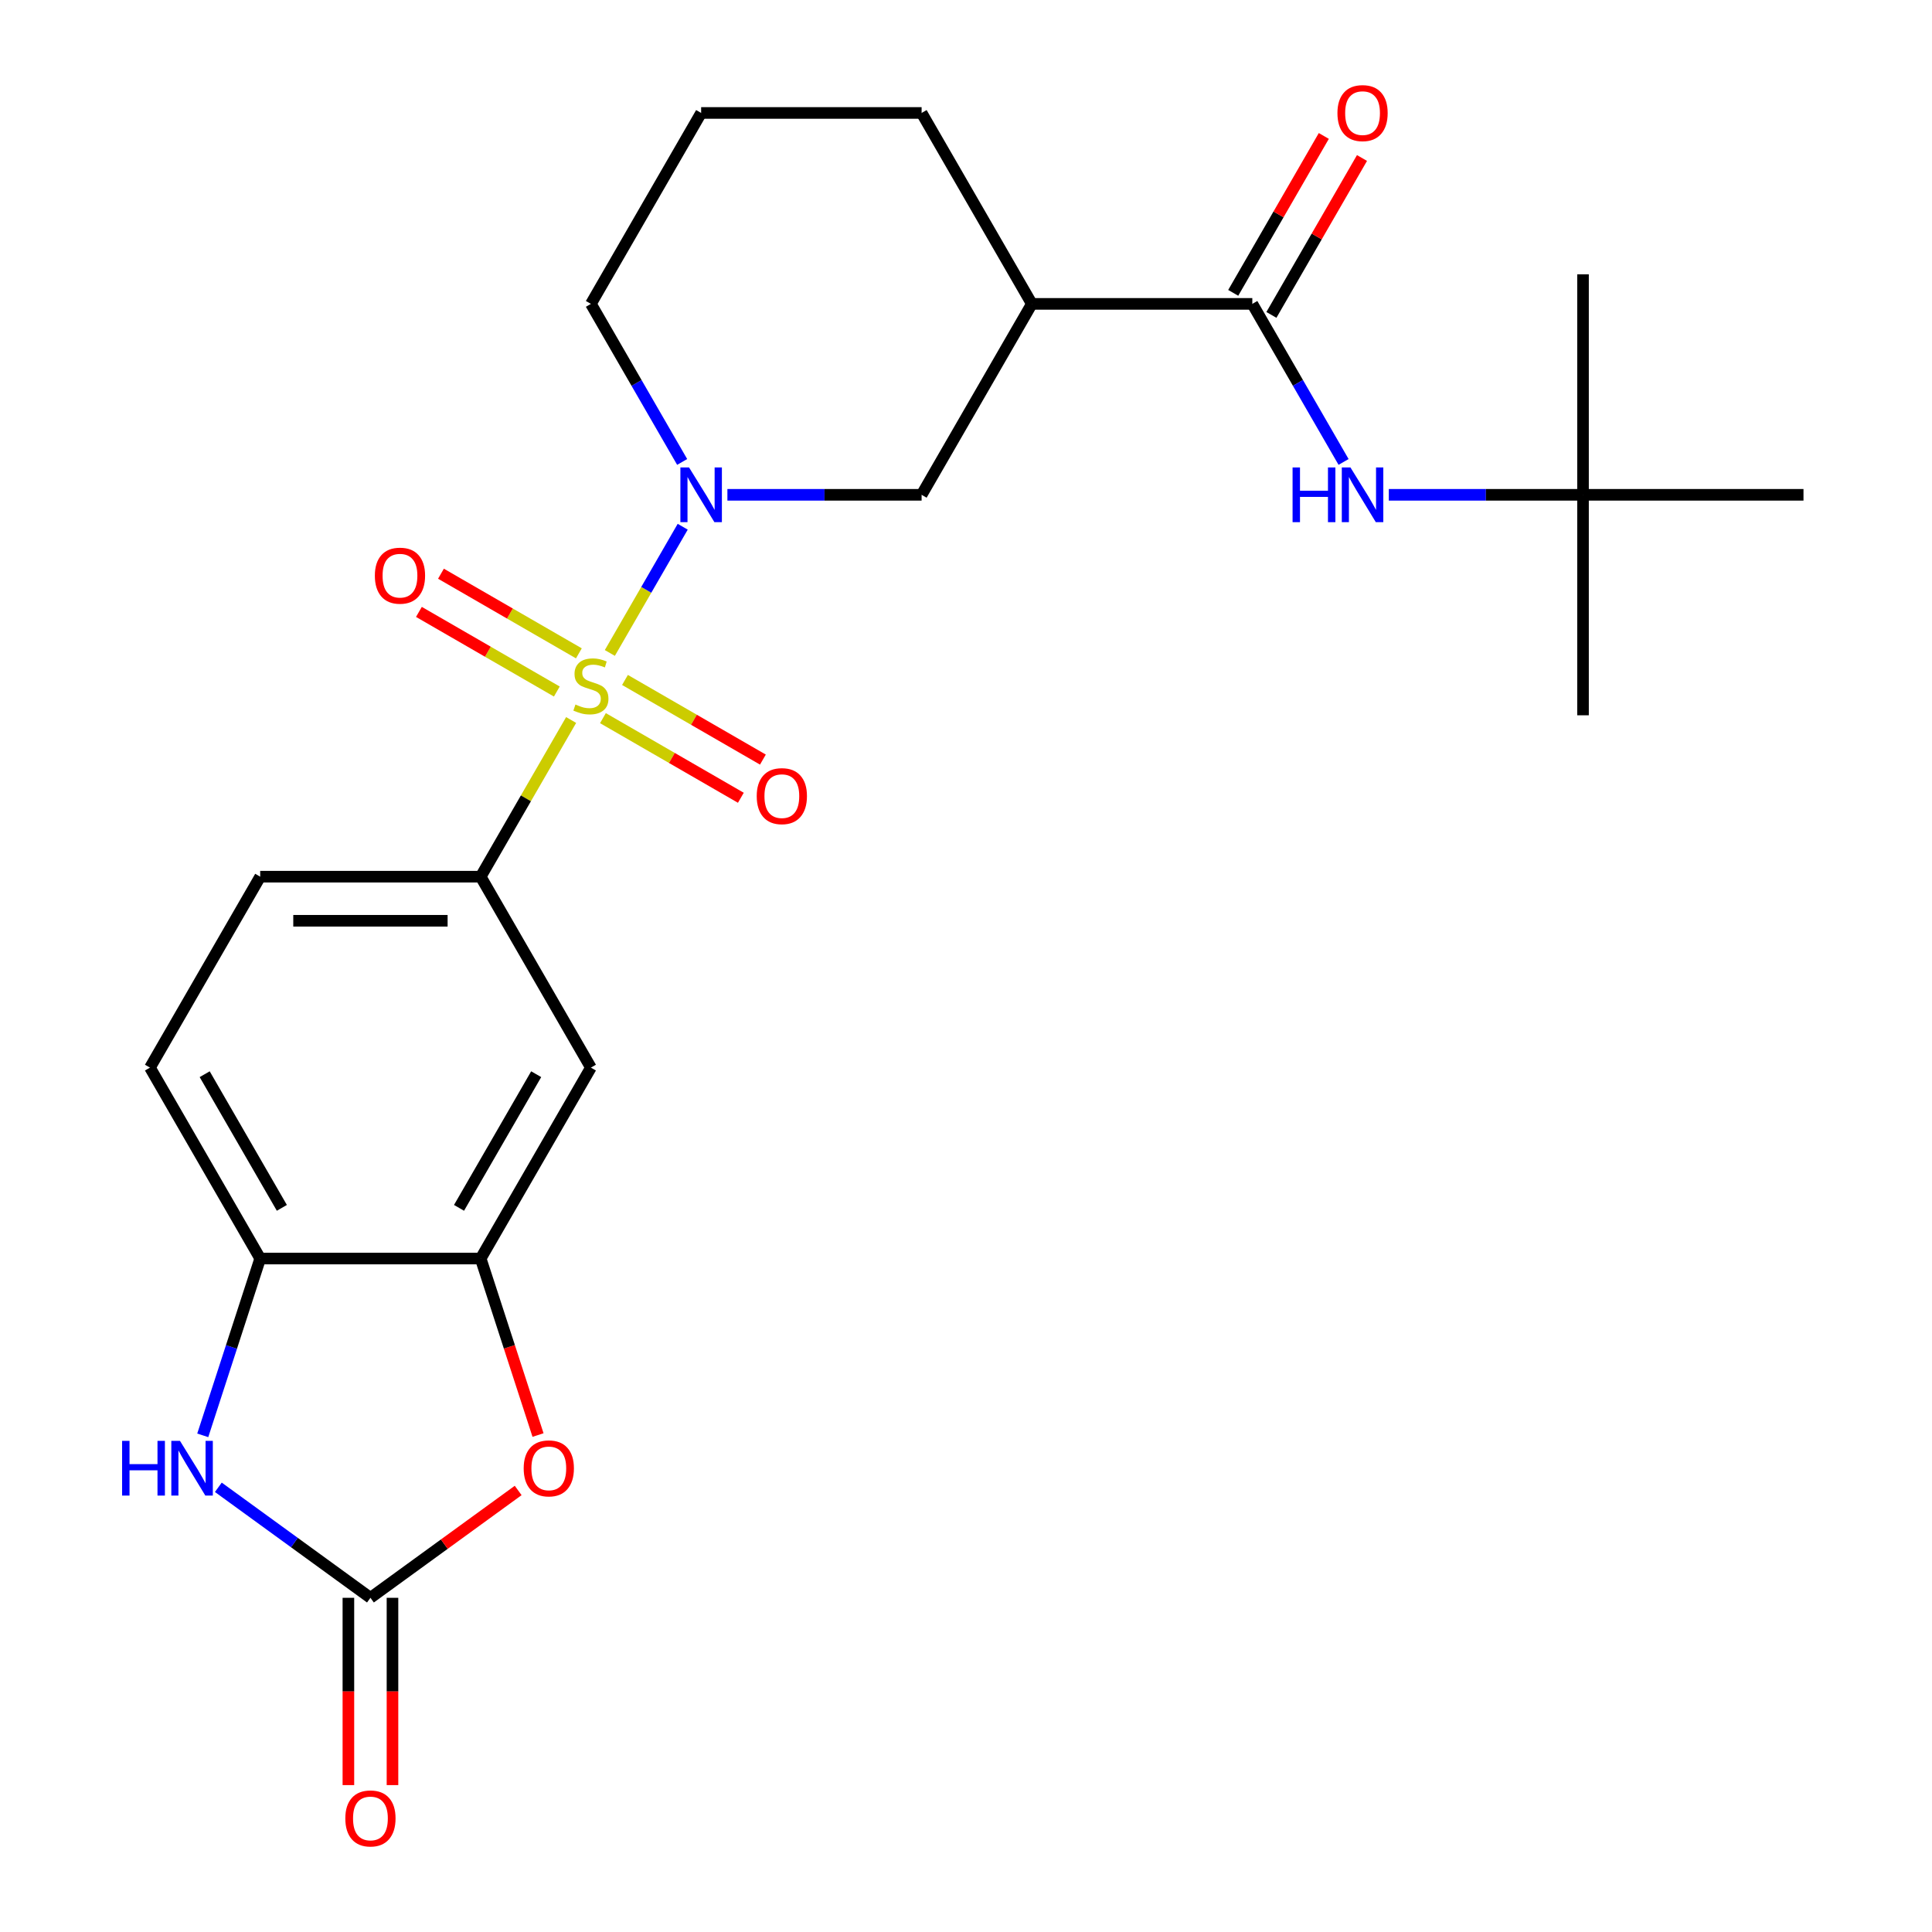 <?xml version='1.0' encoding='iso-8859-1'?>
<svg version='1.1' baseProfile='full'
              xmlns='http://www.w3.org/2000/svg'
                      xmlns:rdkit='http://www.rdkit.org/xml'
                      xmlns:xlink='http://www.w3.org/1999/xlink'
                  xml:space='preserve'
width='1000px' height='1000px' viewBox='0 0 1000 1000'>
<!-- END OF HEADER -->
<rect style='opacity:1.0;fill:#FFFFFF;stroke:none' width='1000' height='1000' x='0' y='0'> </rect>
<path class='bond-0' d='M 315.652,337.968 L 334.511,305.303' style='fill:none;fill-rule:evenodd;stroke:#CCCC00;stroke-width:6px;stroke-linecap:butt;stroke-linejoin:miter;stroke-opacity:1' />
<path class='bond-0' d='M 334.511,305.303 L 353.37,272.637' style='fill:none;fill-rule:evenodd;stroke:#0000FF;stroke-width:6px;stroke-linecap:butt;stroke-linejoin:miter;stroke-opacity:1' />
<path class='bond-2' d='M 295.614,372.673 L 272.205,413.22' style='fill:none;fill-rule:evenodd;stroke:#CCCC00;stroke-width:6px;stroke-linecap:butt;stroke-linejoin:miter;stroke-opacity:1' />
<path class='bond-2' d='M 272.205,413.22 L 248.795,453.767' style='fill:none;fill-rule:evenodd;stroke:#000000;stroke-width:6px;stroke-linecap:butt;stroke-linejoin:miter;stroke-opacity:1' />
<path class='bond-12' d='M 312.08,371.713 L 347.772,392.32' style='fill:none;fill-rule:evenodd;stroke:#CCCC00;stroke-width:6px;stroke-linecap:butt;stroke-linejoin:miter;stroke-opacity:1' />
<path class='bond-12' d='M 347.772,392.32 L 383.465,412.927' style='fill:none;fill-rule:evenodd;stroke:#FF0000;stroke-width:6px;stroke-linecap:butt;stroke-linejoin:miter;stroke-opacity:1' />
<path class='bond-12' d='M 323.491,351.947 L 359.184,372.555' style='fill:none;fill-rule:evenodd;stroke:#CCCC00;stroke-width:6px;stroke-linecap:butt;stroke-linejoin:miter;stroke-opacity:1' />
<path class='bond-12' d='M 359.184,372.555 L 394.876,393.162' style='fill:none;fill-rule:evenodd;stroke:#FF0000;stroke-width:6px;stroke-linecap:butt;stroke-linejoin:miter;stroke-opacity:1' />
<path class='bond-13' d='M 299.625,338.169 L 263.933,317.562' style='fill:none;fill-rule:evenodd;stroke:#CCCC00;stroke-width:6px;stroke-linecap:butt;stroke-linejoin:miter;stroke-opacity:1' />
<path class='bond-13' d='M 263.933,317.562 L 228.24,296.954' style='fill:none;fill-rule:evenodd;stroke:#FF0000;stroke-width:6px;stroke-linecap:butt;stroke-linejoin:miter;stroke-opacity:1' />
<path class='bond-13' d='M 288.214,357.934 L 252.521,337.327' style='fill:none;fill-rule:evenodd;stroke:#CCCC00;stroke-width:6px;stroke-linecap:butt;stroke-linejoin:miter;stroke-opacity:1' />
<path class='bond-13' d='M 252.521,337.327 L 216.829,316.72' style='fill:none;fill-rule:evenodd;stroke:#FF0000;stroke-width:6px;stroke-linecap:butt;stroke-linejoin:miter;stroke-opacity:1' />
<path class='bond-9' d='M 376.503,256.114 L 426.764,256.114' style='fill:none;fill-rule:evenodd;stroke:#0000FF;stroke-width:6px;stroke-linecap:butt;stroke-linejoin:miter;stroke-opacity:1' />
<path class='bond-9' d='M 426.764,256.114 L 477.024,256.114' style='fill:none;fill-rule:evenodd;stroke:#000000;stroke-width:6px;stroke-linecap:butt;stroke-linejoin:miter;stroke-opacity:1' />
<path class='bond-19' d='M 353.087,239.102 L 329.47,198.195' style='fill:none;fill-rule:evenodd;stroke:#0000FF;stroke-width:6px;stroke-linecap:butt;stroke-linejoin:miter;stroke-opacity:1' />
<path class='bond-19' d='M 329.47,198.195 L 305.852,157.288' style='fill:none;fill-rule:evenodd;stroke:#000000;stroke-width:6px;stroke-linecap:butt;stroke-linejoin:miter;stroke-opacity:1' />
<path class='bond-1' d='M 191.738,827.024 L 229.972,799.245' style='fill:none;fill-rule:evenodd;stroke:#000000;stroke-width:6px;stroke-linecap:butt;stroke-linejoin:miter;stroke-opacity:1' />
<path class='bond-1' d='M 229.972,799.245 L 268.206,771.466' style='fill:none;fill-rule:evenodd;stroke:#FF0000;stroke-width:6px;stroke-linecap:butt;stroke-linejoin:miter;stroke-opacity:1' />
<path class='bond-14' d='M 180.326,827.024 L 180.326,875.495' style='fill:none;fill-rule:evenodd;stroke:#000000;stroke-width:6px;stroke-linecap:butt;stroke-linejoin:miter;stroke-opacity:1' />
<path class='bond-14' d='M 180.326,875.495 L 180.326,923.965' style='fill:none;fill-rule:evenodd;stroke:#FF0000;stroke-width:6px;stroke-linecap:butt;stroke-linejoin:miter;stroke-opacity:1' />
<path class='bond-14' d='M 203.149,827.024 L 203.149,875.495' style='fill:none;fill-rule:evenodd;stroke:#000000;stroke-width:6px;stroke-linecap:butt;stroke-linejoin:miter;stroke-opacity:1' />
<path class='bond-14' d='M 203.149,875.495 L 203.149,923.965' style='fill:none;fill-rule:evenodd;stroke:#FF0000;stroke-width:6px;stroke-linecap:butt;stroke-linejoin:miter;stroke-opacity:1' />
<path class='bond-27' d='M 191.738,827.024 L 152.374,798.424' style='fill:none;fill-rule:evenodd;stroke:#000000;stroke-width:6px;stroke-linecap:butt;stroke-linejoin:miter;stroke-opacity:1' />
<path class='bond-27' d='M 152.374,798.424 L 113.01,769.825' style='fill:none;fill-rule:evenodd;stroke:#0000FF;stroke-width:6px;stroke-linecap:butt;stroke-linejoin:miter;stroke-opacity:1' />
<path class='bond-8' d='M 248.795,453.767 L 305.852,552.593' style='fill:none;fill-rule:evenodd;stroke:#000000;stroke-width:6px;stroke-linecap:butt;stroke-linejoin:miter;stroke-opacity:1' />
<path class='bond-16' d='M 248.795,453.767 L 134.68,453.767' style='fill:none;fill-rule:evenodd;stroke:#000000;stroke-width:6px;stroke-linecap:butt;stroke-linejoin:miter;stroke-opacity:1' />
<path class='bond-16' d='M 231.678,476.59 L 151.798,476.59' style='fill:none;fill-rule:evenodd;stroke:#000000;stroke-width:6px;stroke-linecap:butt;stroke-linejoin:miter;stroke-opacity:1' />
<path class='bond-3' d='M 104.945,742.936 L 119.813,697.178' style='fill:none;fill-rule:evenodd;stroke:#0000FF;stroke-width:6px;stroke-linecap:butt;stroke-linejoin:miter;stroke-opacity:1' />
<path class='bond-3' d='M 119.813,697.178 L 134.68,651.419' style='fill:none;fill-rule:evenodd;stroke:#000000;stroke-width:6px;stroke-linecap:butt;stroke-linejoin:miter;stroke-opacity:1' />
<path class='bond-4' d='M 648.196,157.288 L 534.082,157.288' style='fill:none;fill-rule:evenodd;stroke:#000000;stroke-width:6px;stroke-linecap:butt;stroke-linejoin:miter;stroke-opacity:1' />
<path class='bond-11' d='M 648.196,157.288 L 671.814,198.195' style='fill:none;fill-rule:evenodd;stroke:#000000;stroke-width:6px;stroke-linecap:butt;stroke-linejoin:miter;stroke-opacity:1' />
<path class='bond-11' d='M 671.814,198.195 L 695.431,239.102' style='fill:none;fill-rule:evenodd;stroke:#0000FF;stroke-width:6px;stroke-linecap:butt;stroke-linejoin:miter;stroke-opacity:1' />
<path class='bond-15' d='M 658.079,162.994 L 681.523,122.387' style='fill:none;fill-rule:evenodd;stroke:#000000;stroke-width:6px;stroke-linecap:butt;stroke-linejoin:miter;stroke-opacity:1' />
<path class='bond-15' d='M 681.523,122.387 L 704.968,81.781' style='fill:none;fill-rule:evenodd;stroke:#FF0000;stroke-width:6px;stroke-linecap:butt;stroke-linejoin:miter;stroke-opacity:1' />
<path class='bond-15' d='M 638.314,151.583 L 661.758,110.976' style='fill:none;fill-rule:evenodd;stroke:#000000;stroke-width:6px;stroke-linecap:butt;stroke-linejoin:miter;stroke-opacity:1' />
<path class='bond-15' d='M 661.758,110.976 L 685.202,70.369' style='fill:none;fill-rule:evenodd;stroke:#FF0000;stroke-width:6px;stroke-linecap:butt;stroke-linejoin:miter;stroke-opacity:1' />
<path class='bond-5' d='M 278.479,742.776 L 263.637,697.098' style='fill:none;fill-rule:evenodd;stroke:#FF0000;stroke-width:6px;stroke-linecap:butt;stroke-linejoin:miter;stroke-opacity:1' />
<path class='bond-5' d='M 263.637,697.098 L 248.795,651.419' style='fill:none;fill-rule:evenodd;stroke:#000000;stroke-width:6px;stroke-linecap:butt;stroke-linejoin:miter;stroke-opacity:1' />
<path class='bond-6' d='M 248.795,651.419 L 305.852,552.593' style='fill:none;fill-rule:evenodd;stroke:#000000;stroke-width:6px;stroke-linecap:butt;stroke-linejoin:miter;stroke-opacity:1' />
<path class='bond-6' d='M 237.589,625.184 L 277.529,556.005' style='fill:none;fill-rule:evenodd;stroke:#000000;stroke-width:6px;stroke-linecap:butt;stroke-linejoin:miter;stroke-opacity:1' />
<path class='bond-25' d='M 248.795,651.419 L 134.68,651.419' style='fill:none;fill-rule:evenodd;stroke:#000000;stroke-width:6px;stroke-linecap:butt;stroke-linejoin:miter;stroke-opacity:1' />
<path class='bond-7' d='M 534.082,157.288 L 477.024,256.114' style='fill:none;fill-rule:evenodd;stroke:#000000;stroke-width:6px;stroke-linecap:butt;stroke-linejoin:miter;stroke-opacity:1' />
<path class='bond-26' d='M 534.082,157.288 L 477.024,58.462' style='fill:none;fill-rule:evenodd;stroke:#000000;stroke-width:6px;stroke-linecap:butt;stroke-linejoin:miter;stroke-opacity:1' />
<path class='bond-10' d='M 134.68,651.419 L 77.623,552.593' style='fill:none;fill-rule:evenodd;stroke:#000000;stroke-width:6px;stroke-linecap:butt;stroke-linejoin:miter;stroke-opacity:1' />
<path class='bond-10' d='M 145.887,625.184 L 105.947,556.005' style='fill:none;fill-rule:evenodd;stroke:#000000;stroke-width:6px;stroke-linecap:butt;stroke-linejoin:miter;stroke-opacity:1' />
<path class='bond-17' d='M 718.847,256.114 L 769.108,256.114' style='fill:none;fill-rule:evenodd;stroke:#0000FF;stroke-width:6px;stroke-linecap:butt;stroke-linejoin:miter;stroke-opacity:1' />
<path class='bond-17' d='M 769.108,256.114 L 819.368,256.114' style='fill:none;fill-rule:evenodd;stroke:#000000;stroke-width:6px;stroke-linecap:butt;stroke-linejoin:miter;stroke-opacity:1' />
<path class='bond-18' d='M 134.68,453.767 L 77.623,552.593' style='fill:none;fill-rule:evenodd;stroke:#000000;stroke-width:6px;stroke-linecap:butt;stroke-linejoin:miter;stroke-opacity:1' />
<path class='bond-22' d='M 819.368,256.114 L 819.368,370.229' style='fill:none;fill-rule:evenodd;stroke:#000000;stroke-width:6px;stroke-linecap:butt;stroke-linejoin:miter;stroke-opacity:1' />
<path class='bond-23' d='M 819.368,256.114 L 819.368,142' style='fill:none;fill-rule:evenodd;stroke:#000000;stroke-width:6px;stroke-linecap:butt;stroke-linejoin:miter;stroke-opacity:1' />
<path class='bond-24' d='M 819.368,256.114 L 933.483,256.114' style='fill:none;fill-rule:evenodd;stroke:#000000;stroke-width:6px;stroke-linecap:butt;stroke-linejoin:miter;stroke-opacity:1' />
<path class='bond-21' d='M 305.852,157.288 L 362.91,58.462' style='fill:none;fill-rule:evenodd;stroke:#000000;stroke-width:6px;stroke-linecap:butt;stroke-linejoin:miter;stroke-opacity:1' />
<path class='bond-20' d='M 477.024,58.462 L 362.91,58.462' style='fill:none;fill-rule:evenodd;stroke:#000000;stroke-width:6px;stroke-linecap:butt;stroke-linejoin:miter;stroke-opacity:1' />
<path  class='atom-0' d='M 297.852 364.661
Q 298.172 364.781, 299.492 365.341
Q 300.812 365.901, 302.252 366.261
Q 303.732 366.581, 305.172 366.581
Q 307.852 366.581, 309.412 365.301
Q 310.972 363.981, 310.972 361.701
Q 310.972 360.141, 310.172 359.181
Q 309.412 358.221, 308.212 357.701
Q 307.012 357.181, 305.012 356.581
Q 302.492 355.821, 300.972 355.101
Q 299.492 354.381, 298.412 352.861
Q 297.372 351.341, 297.372 348.781
Q 297.372 345.221, 299.772 343.021
Q 302.212 340.821, 307.012 340.821
Q 310.292 340.821, 314.012 342.381
L 313.092 345.461
Q 309.692 344.061, 307.132 344.061
Q 304.372 344.061, 302.852 345.221
Q 301.332 346.341, 301.372 348.301
Q 301.372 349.821, 302.132 350.741
Q 302.932 351.661, 304.052 352.181
Q 305.212 352.701, 307.132 353.301
Q 309.692 354.101, 311.212 354.901
Q 312.732 355.701, 313.812 357.341
Q 314.932 358.941, 314.932 361.701
Q 314.932 365.621, 312.292 367.741
Q 309.692 369.821, 305.332 369.821
Q 302.812 369.821, 300.892 369.261
Q 299.012 368.741, 296.772 367.821
L 297.852 364.661
' fill='#CCCC00'/>
<path  class='atom-1' d='M 356.65 241.954
L 365.93 256.954
Q 366.85 258.434, 368.33 261.114
Q 369.81 263.794, 369.89 263.954
L 369.89 241.954
L 373.65 241.954
L 373.65 270.274
L 369.77 270.274
L 359.81 253.874
Q 358.65 251.954, 357.41 249.754
Q 356.21 247.554, 355.85 246.874
L 355.85 270.274
L 352.17 270.274
L 352.17 241.954
L 356.65 241.954
' fill='#0000FF'/>
<path  class='atom-4' d='M 63.197 745.789
L 67.037 745.789
L 67.037 757.829
L 81.517 757.829
L 81.517 745.789
L 85.357 745.789
L 85.357 774.109
L 81.517 774.109
L 81.517 761.029
L 67.037 761.029
L 67.037 774.109
L 63.197 774.109
L 63.197 745.789
' fill='#0000FF'/>
<path  class='atom-4' d='M 93.157 745.789
L 102.437 760.789
Q 103.357 762.269, 104.837 764.949
Q 106.317 767.629, 106.397 767.789
L 106.397 745.789
L 110.157 745.789
L 110.157 774.109
L 106.277 774.109
L 96.317 757.709
Q 95.157 755.789, 93.917 753.589
Q 92.717 751.389, 92.357 750.709
L 92.357 774.109
L 88.677 774.109
L 88.677 745.789
L 93.157 745.789
' fill='#0000FF'/>
<path  class='atom-6' d='M 271.059 760.029
Q 271.059 753.229, 274.419 749.429
Q 277.779 745.629, 284.059 745.629
Q 290.339 745.629, 293.699 749.429
Q 297.059 753.229, 297.059 760.029
Q 297.059 766.909, 293.659 770.829
Q 290.259 774.709, 284.059 774.709
Q 277.819 774.709, 274.419 770.829
Q 271.059 766.949, 271.059 760.029
M 284.059 771.509
Q 288.379 771.509, 290.699 768.629
Q 293.059 765.709, 293.059 760.029
Q 293.059 754.469, 290.699 751.669
Q 288.379 748.829, 284.059 748.829
Q 279.739 748.829, 277.379 751.629
Q 275.059 754.429, 275.059 760.029
Q 275.059 765.749, 277.379 768.629
Q 279.739 771.509, 284.059 771.509
' fill='#FF0000'/>
<path  class='atom-12' d='M 669.034 241.954
L 672.874 241.954
L 672.874 253.994
L 687.354 253.994
L 687.354 241.954
L 691.194 241.954
L 691.194 270.274
L 687.354 270.274
L 687.354 257.194
L 672.874 257.194
L 672.874 270.274
L 669.034 270.274
L 669.034 241.954
' fill='#0000FF'/>
<path  class='atom-12' d='M 698.994 241.954
L 708.274 256.954
Q 709.194 258.434, 710.674 261.114
Q 712.154 263.794, 712.234 263.954
L 712.234 241.954
L 715.994 241.954
L 715.994 270.274
L 712.114 270.274
L 702.154 253.874
Q 700.994 251.954, 699.754 249.754
Q 698.554 247.554, 698.194 246.874
L 698.194 270.274
L 694.514 270.274
L 694.514 241.954
L 698.994 241.954
' fill='#0000FF'/>
<path  class='atom-13' d='M 391.679 412.078
Q 391.679 405.278, 395.039 401.478
Q 398.399 397.678, 404.679 397.678
Q 410.959 397.678, 414.319 401.478
Q 417.679 405.278, 417.679 412.078
Q 417.679 418.958, 414.279 422.878
Q 410.879 426.758, 404.679 426.758
Q 398.439 426.758, 395.039 422.878
Q 391.679 418.998, 391.679 412.078
M 404.679 423.558
Q 408.999 423.558, 411.319 420.678
Q 413.679 417.758, 413.679 412.078
Q 413.679 406.518, 411.319 403.718
Q 408.999 400.878, 404.679 400.878
Q 400.359 400.878, 397.999 403.678
Q 395.679 406.478, 395.679 412.078
Q 395.679 417.798, 397.999 420.678
Q 400.359 423.558, 404.679 423.558
' fill='#FF0000'/>
<path  class='atom-14' d='M 194.026 297.963
Q 194.026 291.163, 197.386 287.363
Q 200.746 283.563, 207.026 283.563
Q 213.306 283.563, 216.666 287.363
Q 220.026 291.163, 220.026 297.963
Q 220.026 304.843, 216.626 308.763
Q 213.226 312.643, 207.026 312.643
Q 200.786 312.643, 197.386 308.763
Q 194.026 304.883, 194.026 297.963
M 207.026 309.443
Q 211.346 309.443, 213.666 306.563
Q 216.026 303.643, 216.026 297.963
Q 216.026 292.403, 213.666 289.603
Q 211.346 286.763, 207.026 286.763
Q 202.706 286.763, 200.346 289.563
Q 198.026 292.363, 198.026 297.963
Q 198.026 303.683, 200.346 306.563
Q 202.706 309.443, 207.026 309.443
' fill='#FF0000'/>
<path  class='atom-15' d='M 178.738 941.218
Q 178.738 934.418, 182.098 930.618
Q 185.458 926.818, 191.738 926.818
Q 198.018 926.818, 201.378 930.618
Q 204.738 934.418, 204.738 941.218
Q 204.738 948.098, 201.338 952.018
Q 197.938 955.898, 191.738 955.898
Q 185.498 955.898, 182.098 952.018
Q 178.738 948.138, 178.738 941.218
M 191.738 952.698
Q 196.058 952.698, 198.378 949.818
Q 200.738 946.898, 200.738 941.218
Q 200.738 935.658, 198.378 932.858
Q 196.058 930.018, 191.738 930.018
Q 187.418 930.018, 185.058 932.818
Q 182.738 935.618, 182.738 941.218
Q 182.738 946.938, 185.058 949.818
Q 187.418 952.698, 191.738 952.698
' fill='#FF0000'/>
<path  class='atom-16' d='M 692.254 58.542
Q 692.254 51.742, 695.614 47.942
Q 698.974 44.142, 705.254 44.142
Q 711.534 44.142, 714.894 47.942
Q 718.254 51.742, 718.254 58.542
Q 718.254 65.422, 714.854 69.342
Q 711.454 73.222, 705.254 73.222
Q 699.014 73.222, 695.614 69.342
Q 692.254 65.462, 692.254 58.542
M 705.254 70.022
Q 709.574 70.022, 711.894 67.142
Q 714.254 64.222, 714.254 58.542
Q 714.254 52.982, 711.894 50.182
Q 709.574 47.342, 705.254 47.342
Q 700.934 47.342, 698.574 50.142
Q 696.254 52.942, 696.254 58.542
Q 696.254 64.262, 698.574 67.142
Q 700.934 70.022, 705.254 70.022
' fill='#FF0000'/>
</svg>
